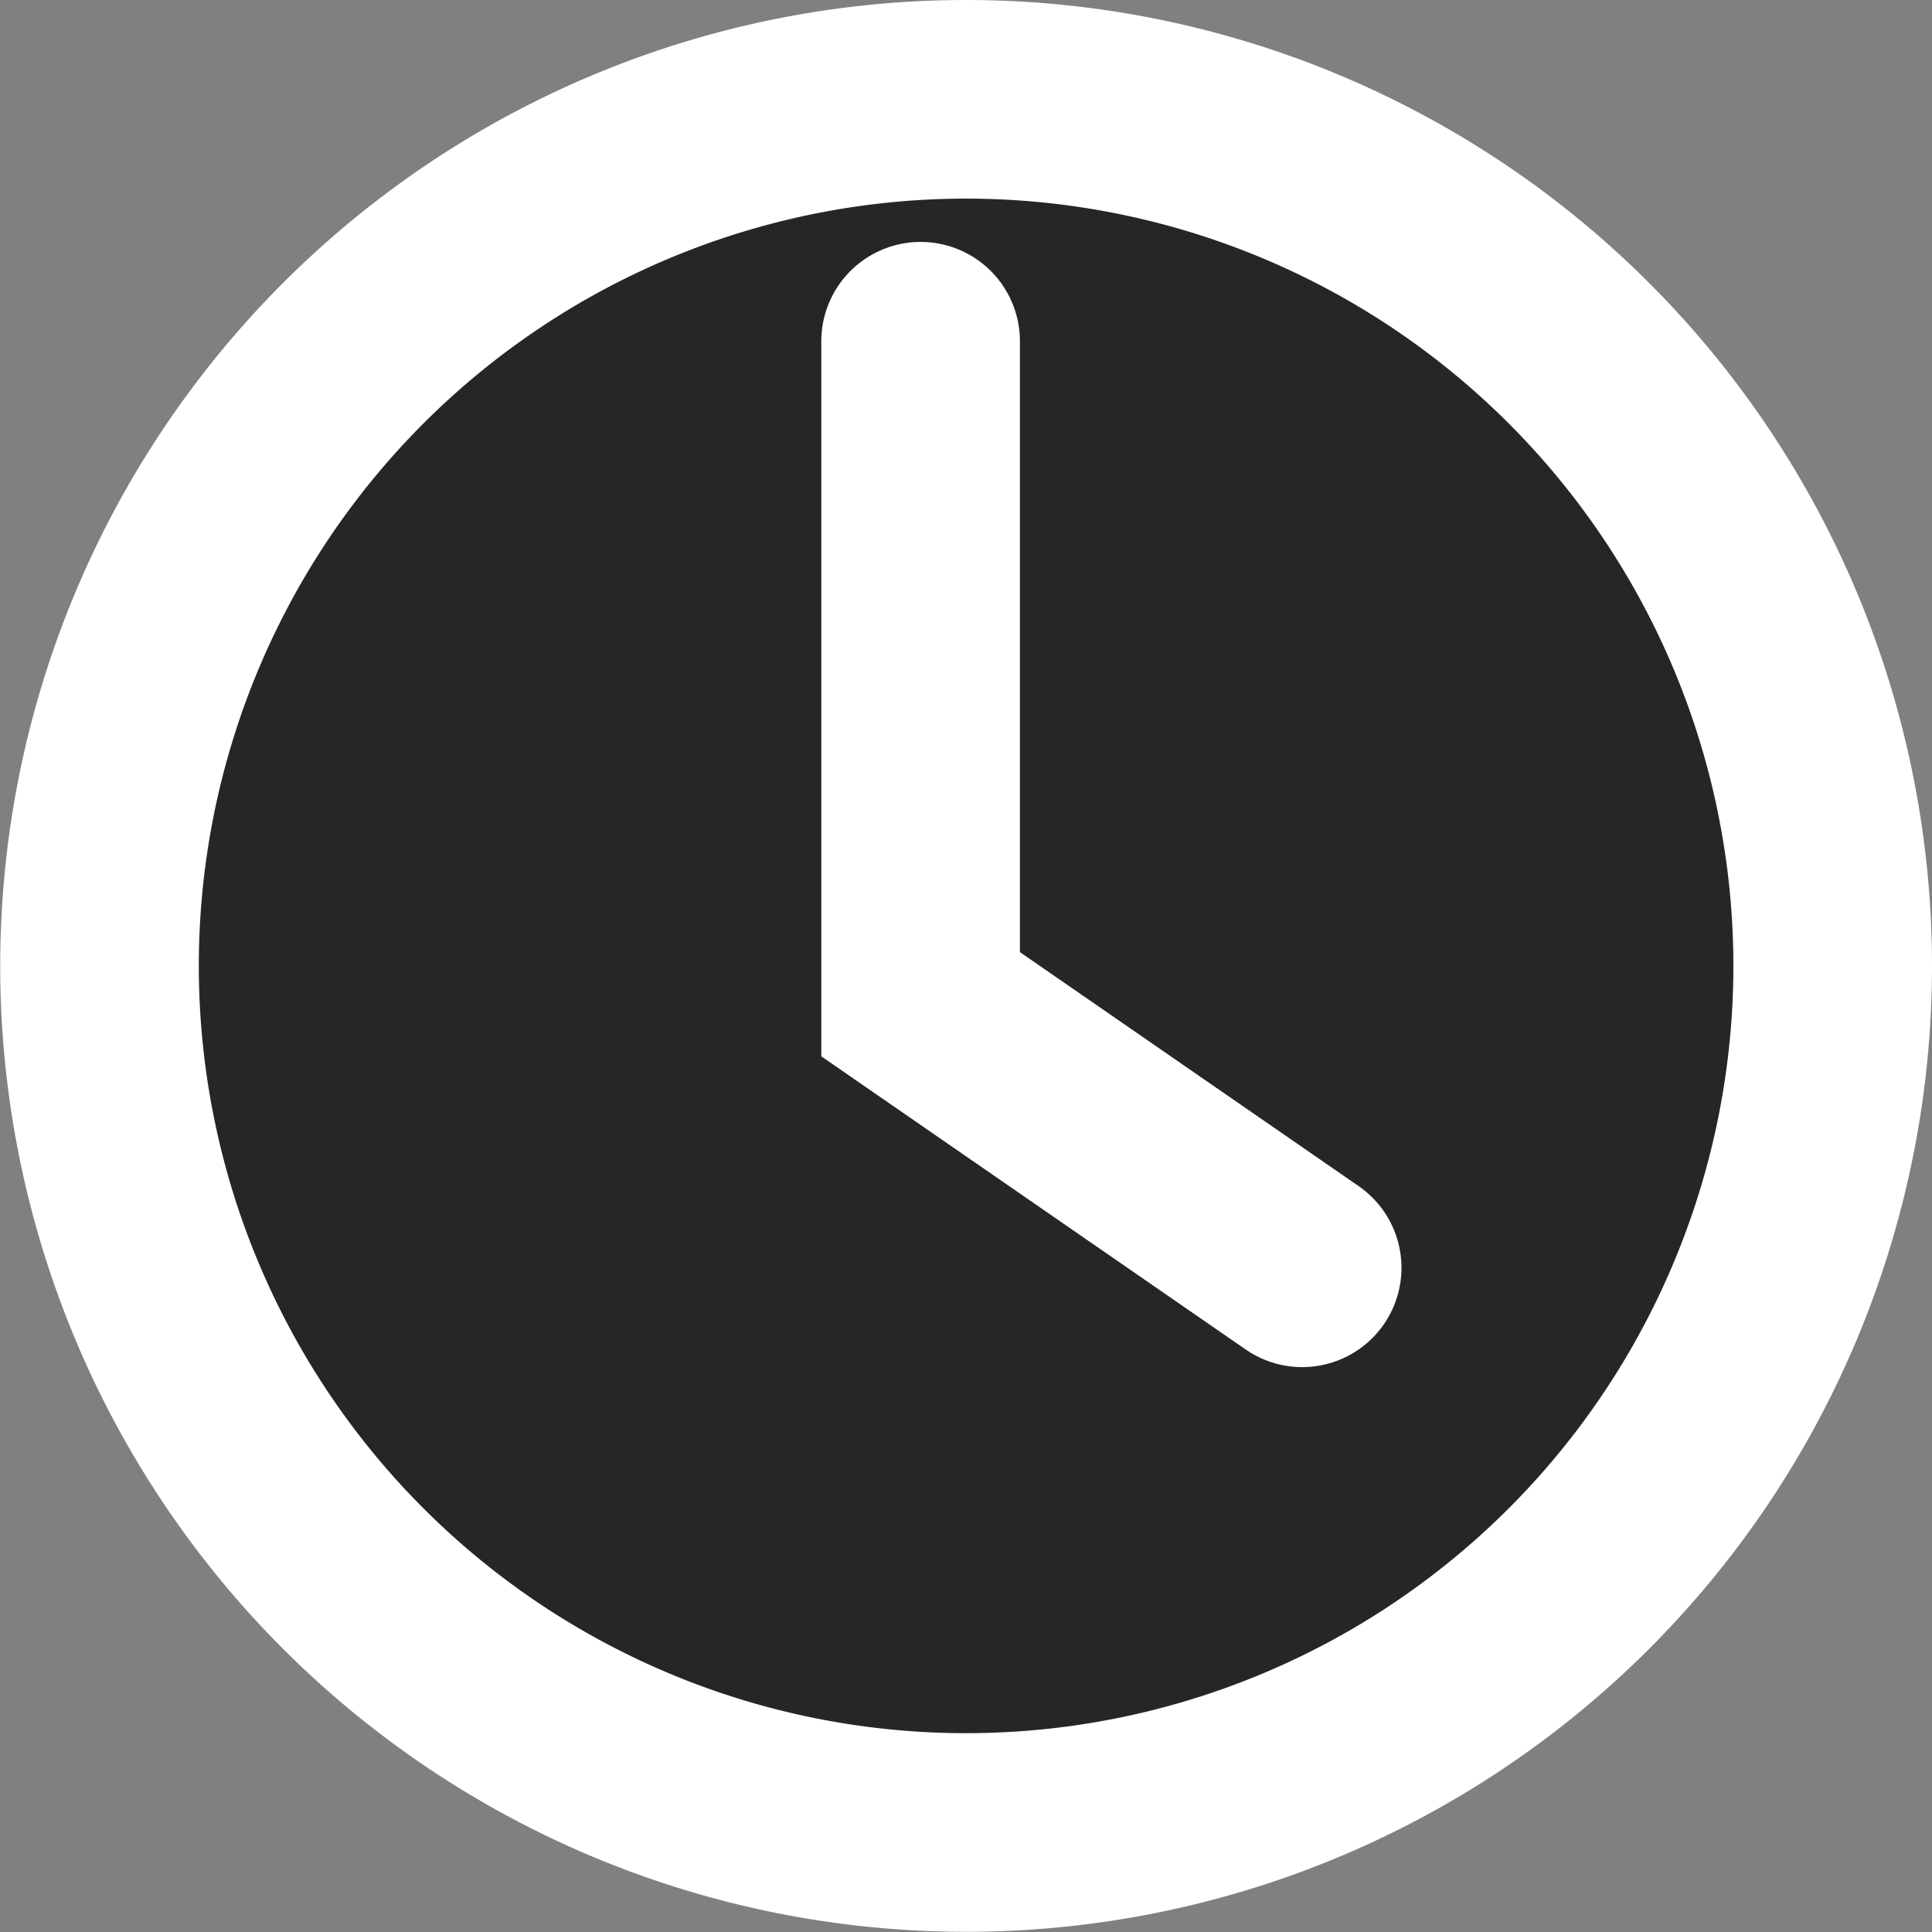 <svg height="9.727" viewBox="0 0 9.727 9.727" width="9.727" xmlns="http://www.w3.org/2000/svg"><rect x="0" y="0" width="9.727" height="9.727" fill="#808080" stroke="none"/><g fill="#262626" stroke="#fff" stroke-linecap="round" stroke-miterlimit="10"><path d="m9.227 4.863a4.363 4.363 0 1 1 -4.364-4.363 4.363 4.363 0 0 1 4.364 4.363z"/><path d="m39.962 13.106v3.338l1.921 1.327" transform="translate(-35.327 -11.388)"/></g></svg>